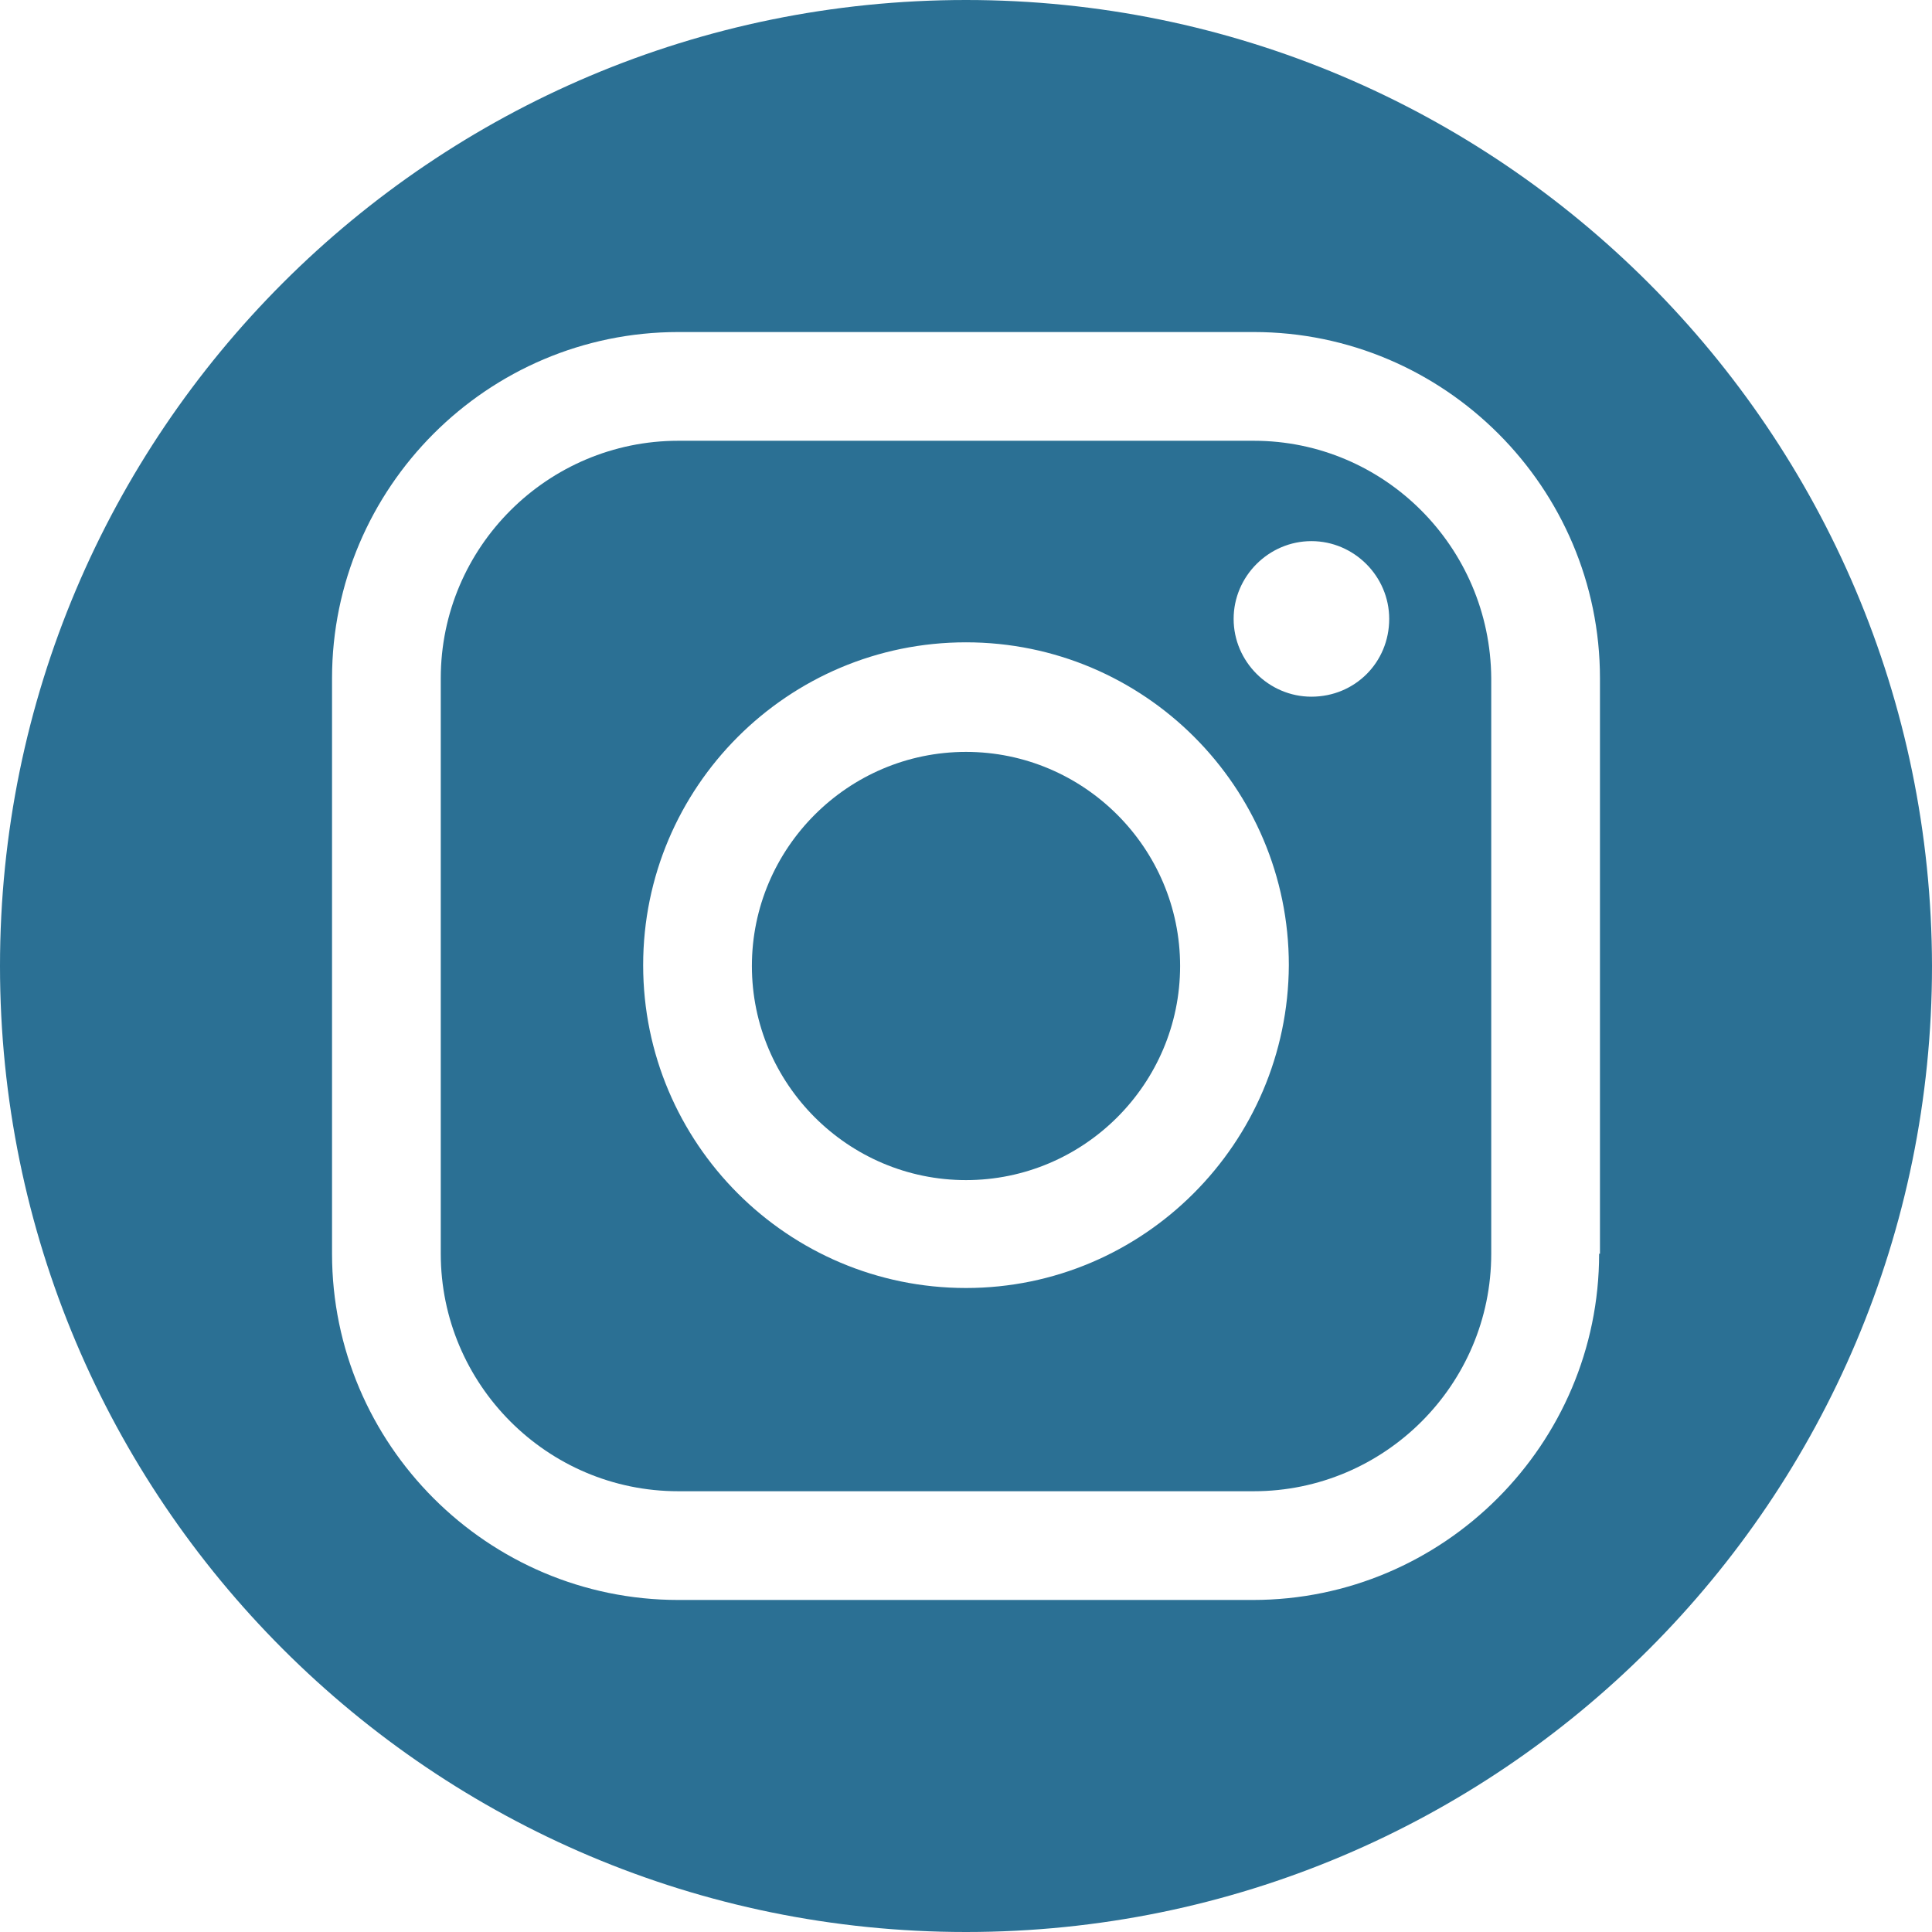 <svg xmlns="http://www.w3.org/2000/svg" xmlns:xlink="http://www.w3.org/1999/xlink" width="1080" zoomAndPan="magnify" viewBox="0 0 810 810" height="1080" preserveAspectRatio="xMidYMid meet" version="1.0"><path fill="#2b7094" d="M 405 315.234 C 355.559 315.234 315.234 355.559 315.234 405 C 315.234 454.441 355.559 494.766 405 494.766 C 454.441 494.766 494.766 454.441 494.766 405 C 494.766 355.559 454.441 315.234 405 315.234 Z M 405 315.234 " fill-opacity="1" fill-rule="nonzero"/><path fill="#2b7094" d="M 525.625 184.793 L 284.375 184.793 C 229.676 184.793 184.793 229.324 184.793 284.375 L 184.793 525.625 C 184.793 580.324 229.324 625.207 284.375 625.207 L 525.625 625.207 C 580.324 625.207 625.207 580.676 625.207 525.625 L 625.207 284.375 C 624.855 229.324 580.324 184.793 525.625 184.793 Z M 405 540 C 330.312 540 269.648 479.336 269.648 404.648 C 269.648 329.961 330.312 269.297 405 269.297 C 479.688 269.297 540.352 329.961 540.352 404.648 C 540 479.336 479.336 540 405 540 Z M 549.816 292.09 C 531.934 292.09 517.207 277.363 517.207 259.48 C 517.207 241.598 531.934 226.871 549.816 226.871 C 567.703 226.871 582.43 241.598 582.43 259.48 C 582.43 277.715 568.051 292.09 549.816 292.09 Z M 549.816 292.09 " fill-opacity="1" fill-rule="nonzero"/><path fill="#2b7094" d="M 405 0 C 181.285 0 0 181.285 0 405 C 0 628.715 181.285 810 405 810 C 628.715 810 810 628.715 810 405 C 809.648 181.285 628.363 0 405 0 Z M 670.441 525.625 C 670.441 605.57 605.219 670.793 525.273 670.793 L 284.375 670.793 C 204.43 670.793 139.207 605.57 139.207 525.625 L 139.207 284.375 C 139.207 204.43 204.43 139.207 284.375 139.207 L 525.625 139.207 C 605.57 139.207 670.793 204.43 670.793 284.375 L 670.793 525.625 Z M 670.441 525.625 " fill-opacity="1" fill-rule="nonzero"/></svg>